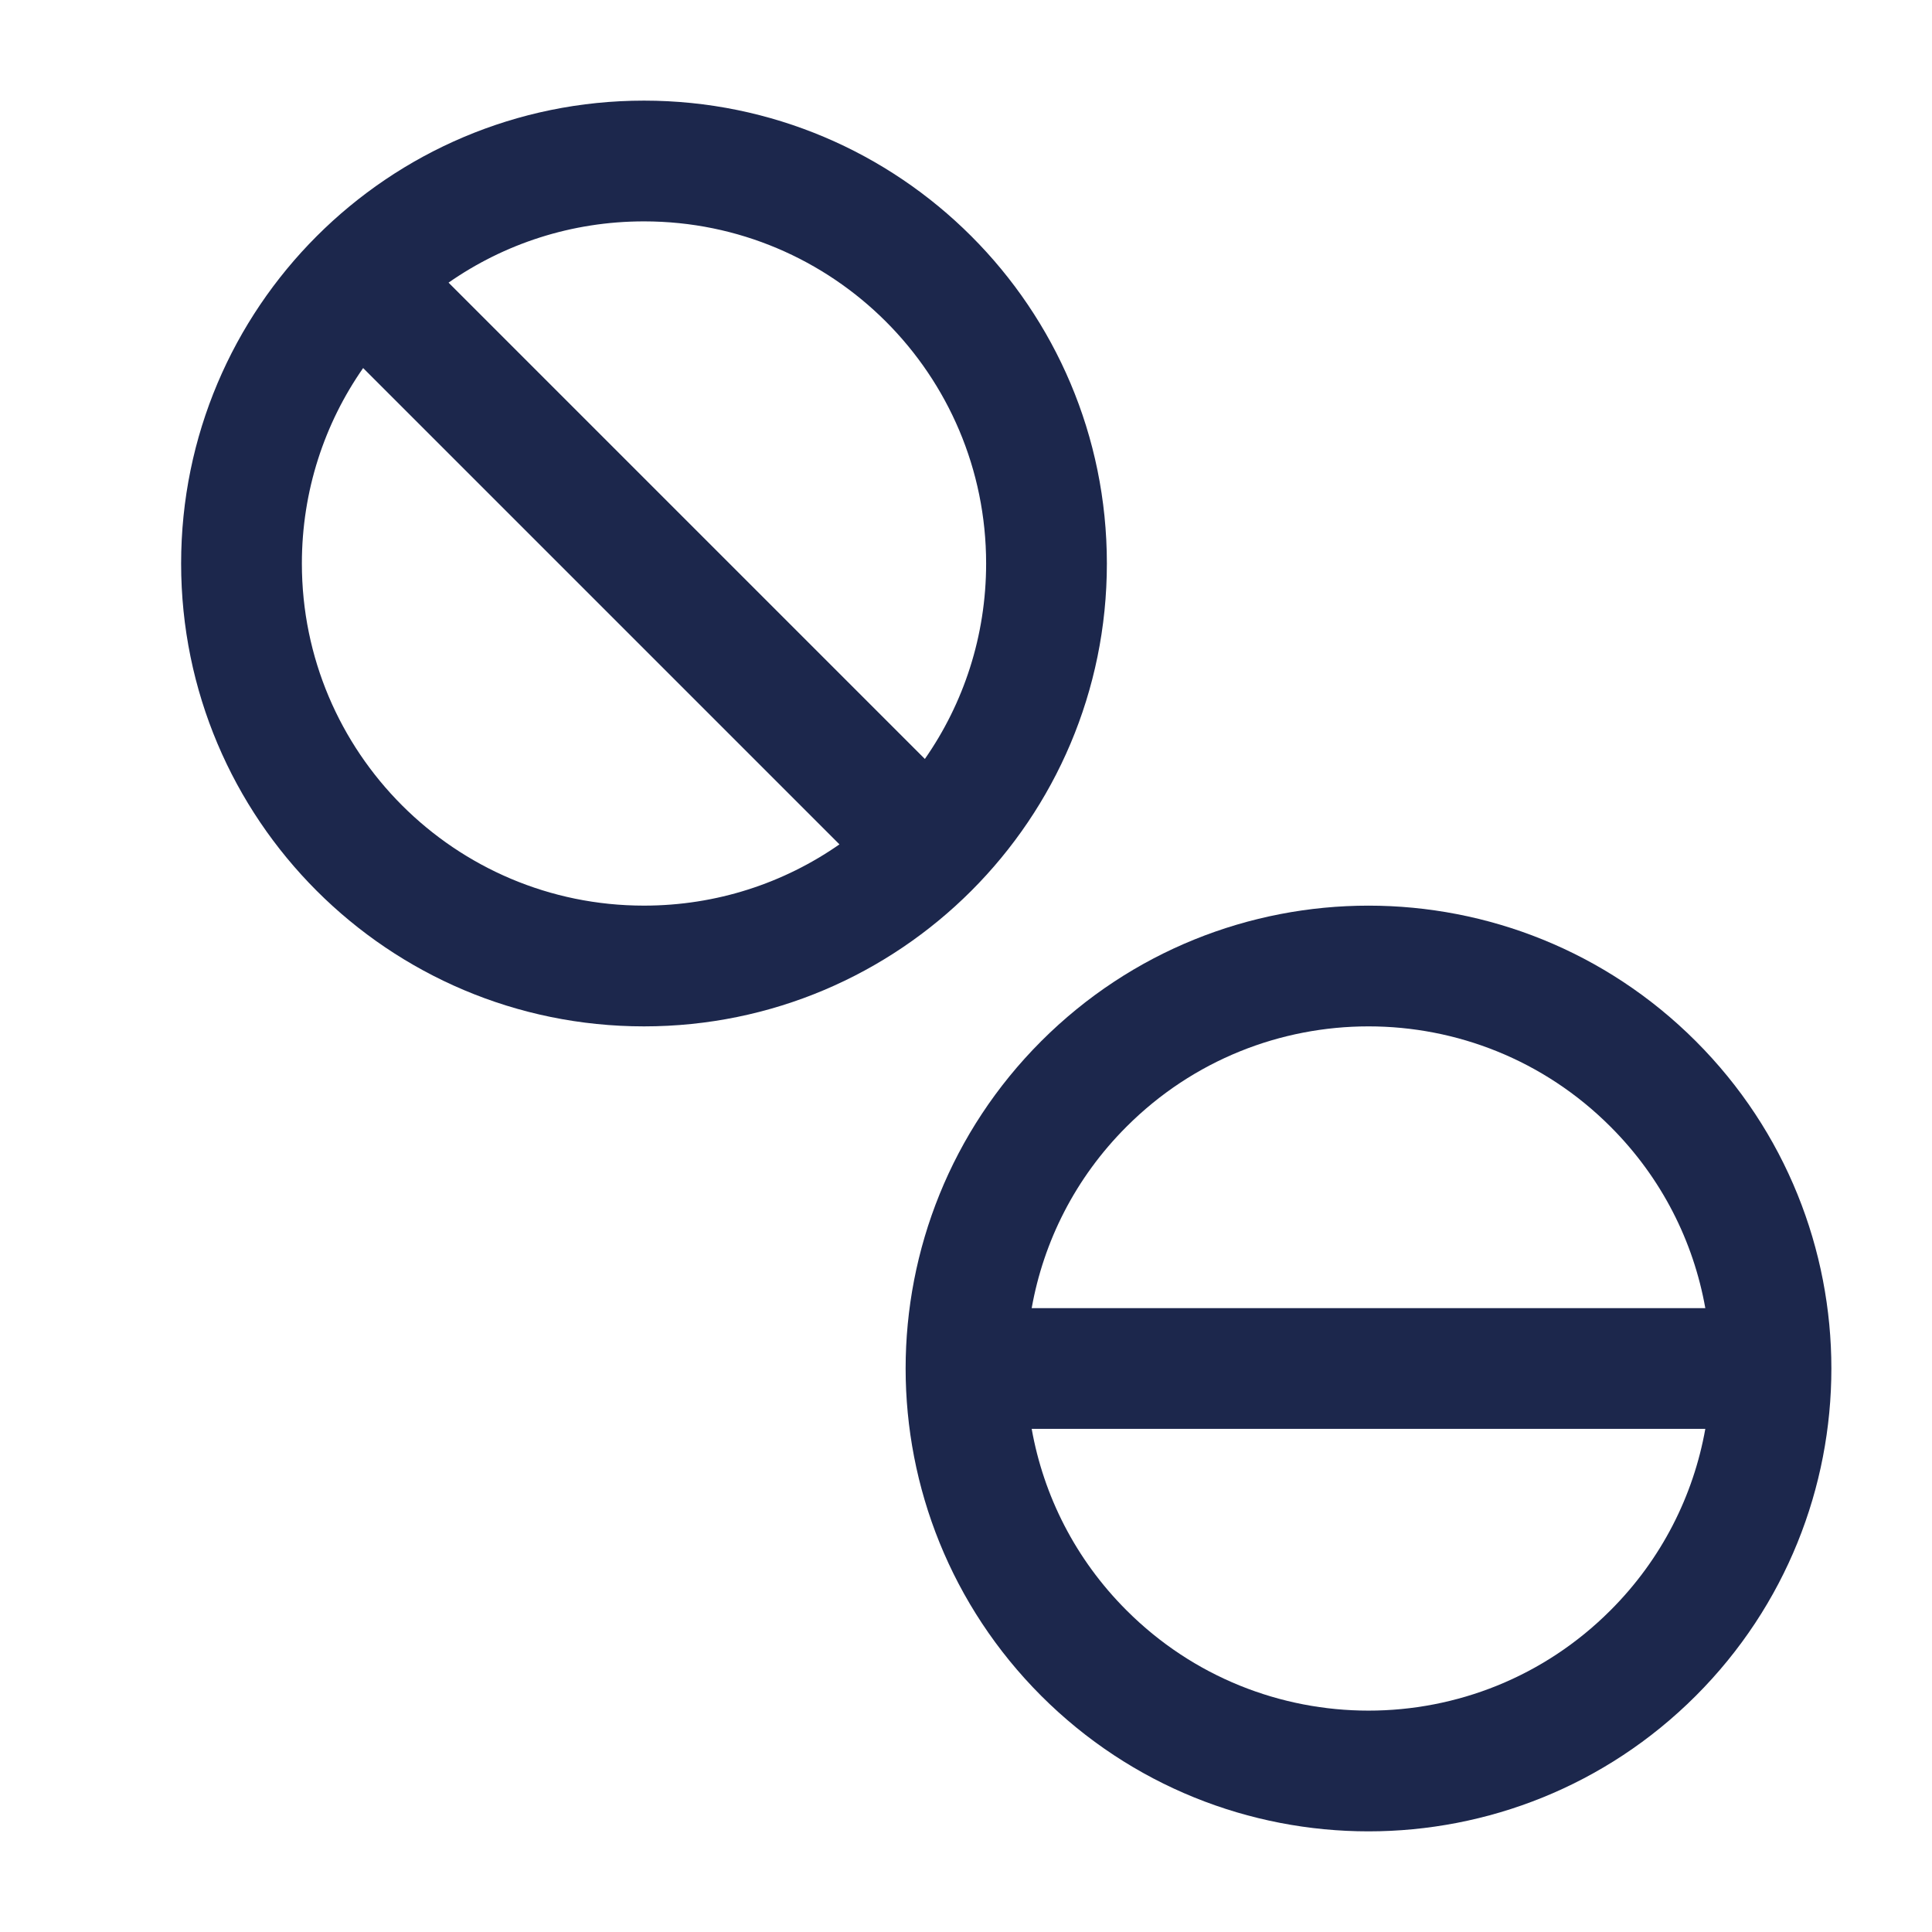 <?xml version="1.0" encoding="utf-8"?><!-- Uploaded to: SVG Repo, www.svgrepo.com, Generator: SVG Repo Mixer Tools -->
<svg width="800px" height="800px" viewBox="0 0 24 24" fill="none" xmlns="http://www.w3.org/2000/svg">
<path fill-rule="evenodd" clip-rule="evenodd" d="M8 1.25C6.412 1.25 4.974 1.894 3.934 2.934C2.894 3.974 2.25 5.412 2.25 7C2.25 10.176 4.824 12.75 8 12.75C9.588 12.75 11.026 12.106 12.066 11.066C13.106 10.026 13.75 8.588 13.75 7C13.75 3.824 11.176 1.25 8 1.25ZM11.489 9.428L5.572 3.511C6.26 3.031 7.097 2.75 8 2.75C10.347 2.75 12.25 4.653 12.25 7C12.25 7.903 11.969 8.74 11.489 9.428ZM4.511 4.572L10.428 10.489C9.74 10.969 8.903 11.25 8 11.25C5.653 11.25 3.75 9.347 3.75 7C3.75 6.097 4.031 5.26 4.511 4.572Z" fill="#1C274C"/>
<path fill-rule="evenodd" clip-rule="evenodd" d="M21.066 12.934C18.82 10.689 15.18 10.689 12.934 12.934C11.812 14.057 11.25 15.53 11.25 17C11.25 18.47 11.812 19.943 12.934 21.066C15.18 23.311 18.82 23.311 21.066 21.066C22.189 19.943 22.75 18.47 22.75 17C22.75 15.53 22.189 14.057 21.066 12.934ZM13.995 13.995C15.655 12.335 18.346 12.335 20.005 13.995C20.644 14.633 21.037 15.424 21.184 16.25H12.816C12.963 15.424 13.356 14.633 13.995 13.995ZM12.816 17.75H21.184C21.037 18.576 20.644 19.367 20.005 20.005C18.346 21.665 15.655 21.665 13.995 20.005C13.356 19.367 12.963 18.576 12.816 17.75Z" fill="#1C274C"/>
</svg>